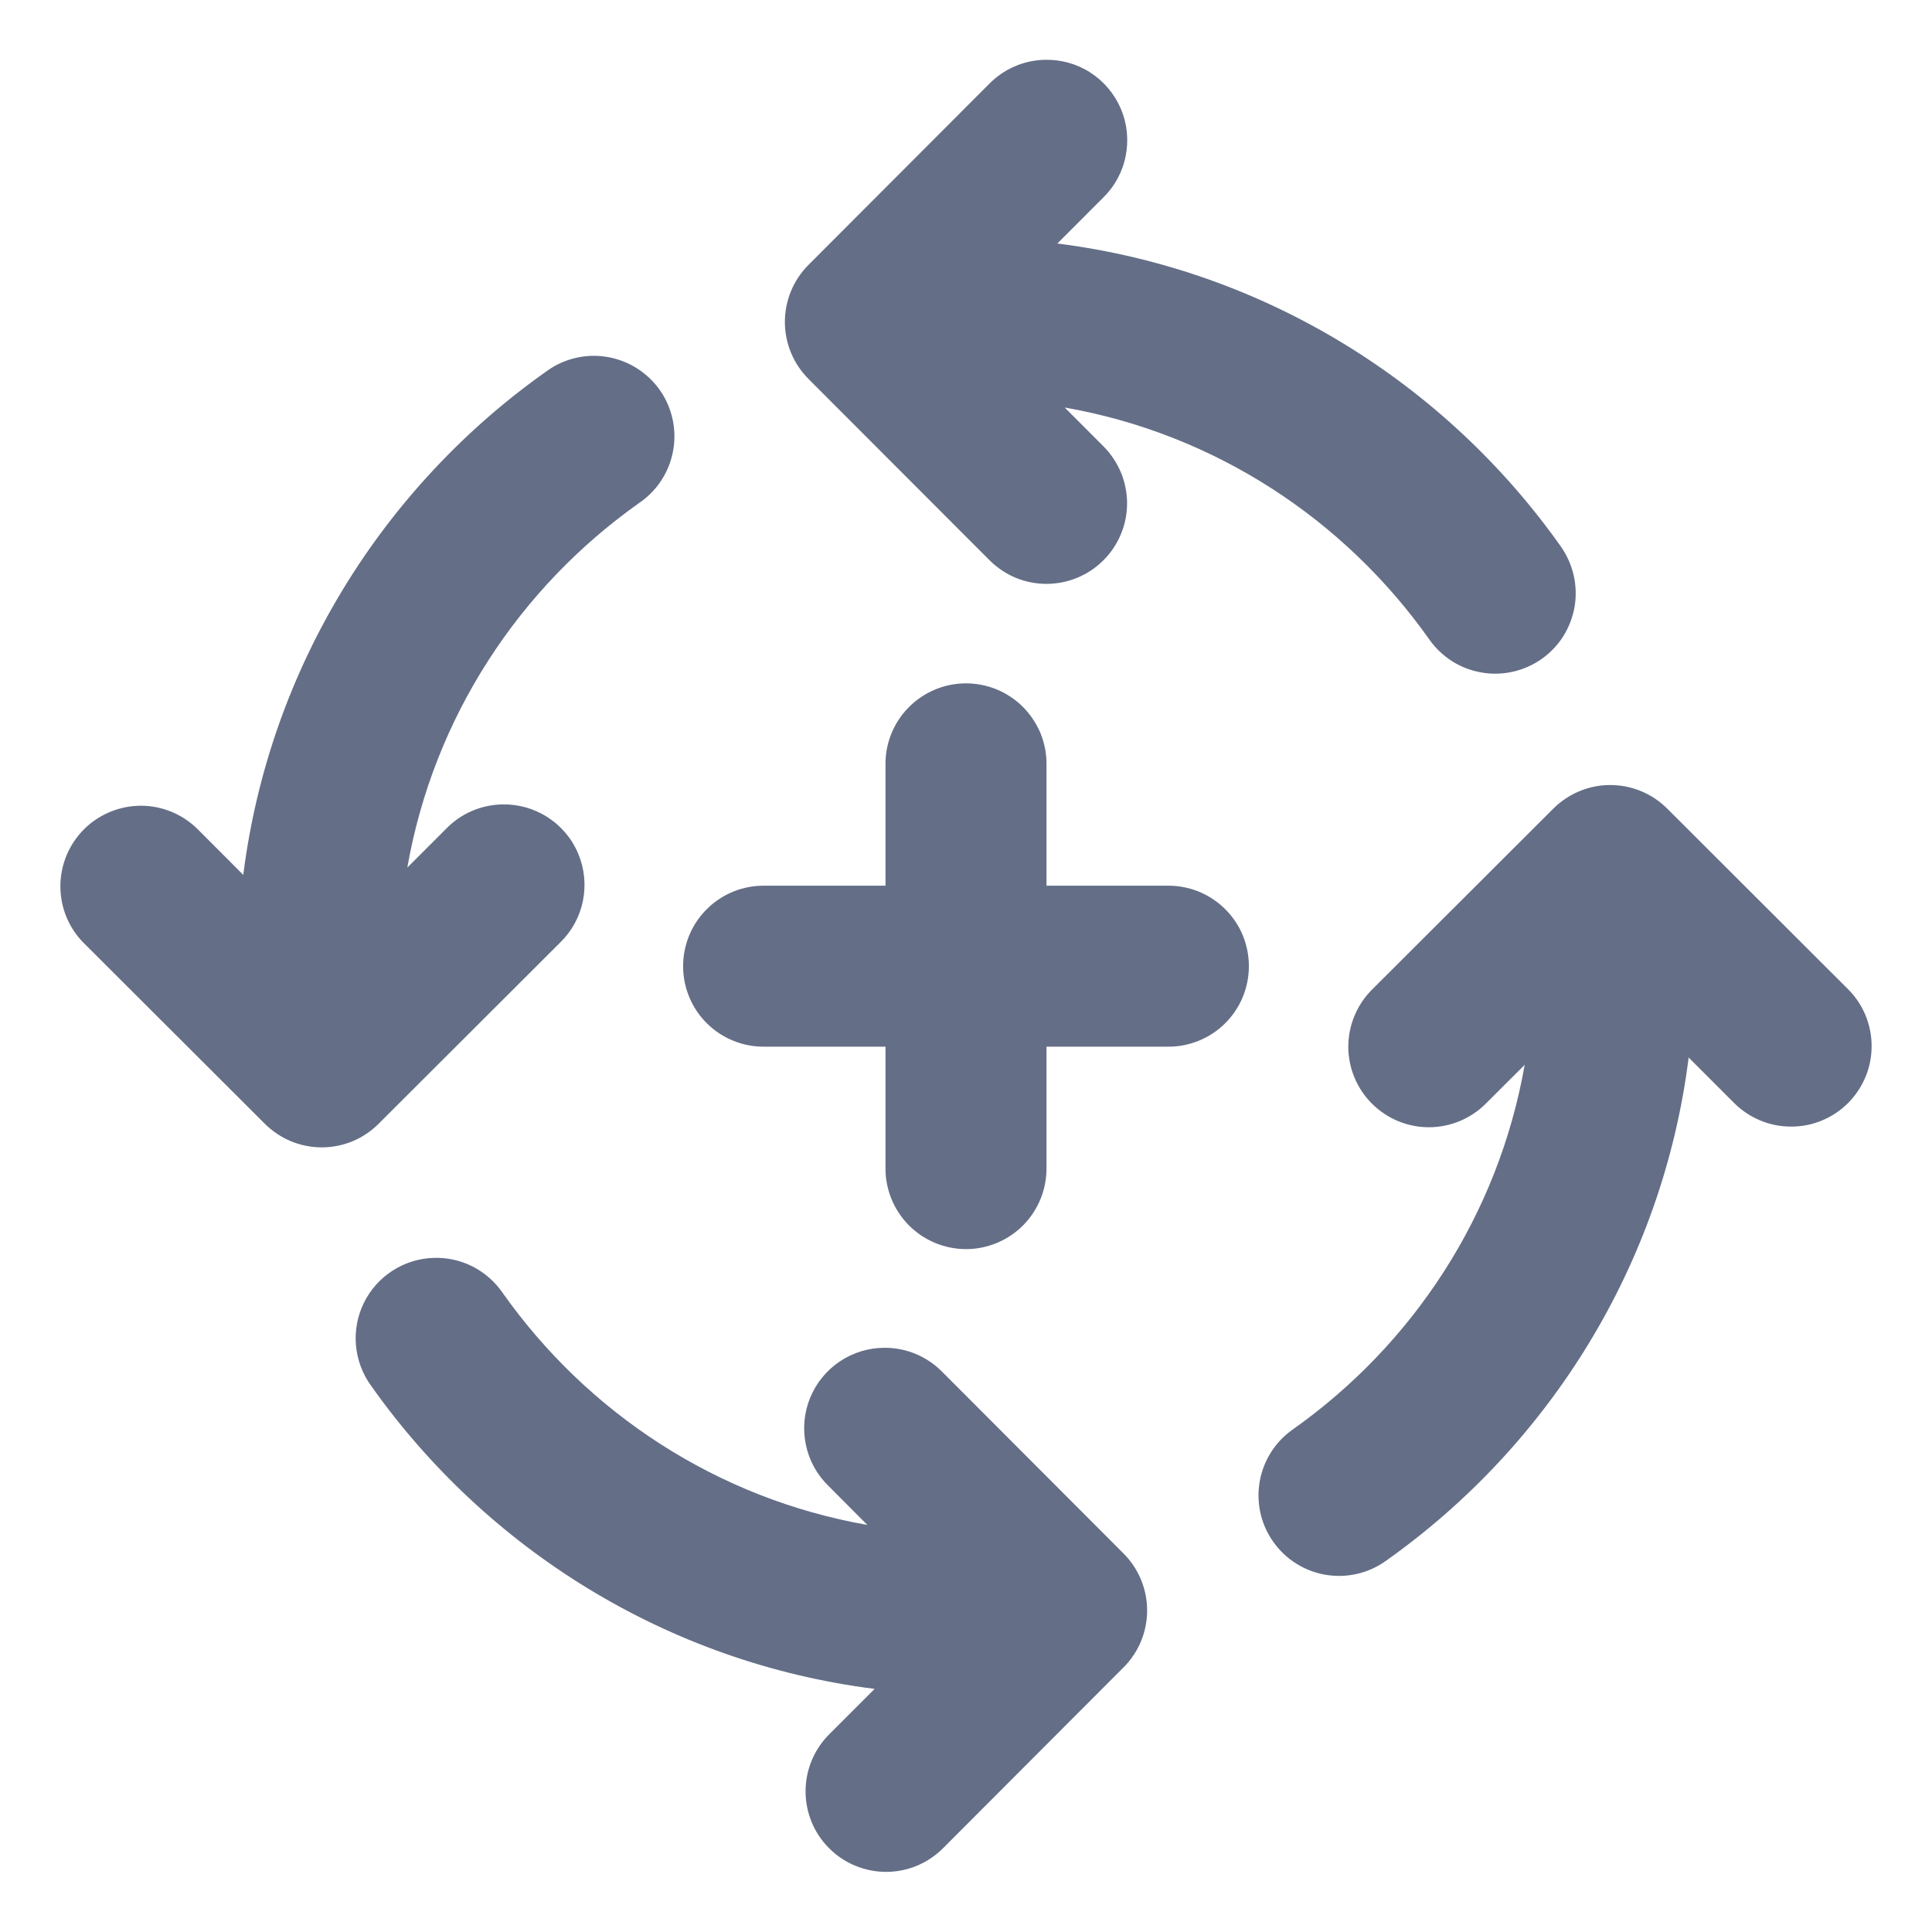 <svg width="24" height="24" viewBox="0 0 24 24" fill="none" xmlns="http://www.w3.org/2000/svg">
<g clip-path="url(#clip0_5655_3110)">
<path d="M12.973 0.743C12.713 0.75 12.466 0.859 12.285 1.045L10.042 3.292C9.855 3.48 9.75 3.734 9.75 3.999C9.75 4.264 9.855 4.518 10.042 4.706L12.292 6.959C12.385 7.052 12.495 7.126 12.616 7.177C12.738 7.227 12.868 7.253 12.999 7.253C13.131 7.253 13.261 7.227 13.382 7.177C13.504 7.127 13.614 7.053 13.707 6.96C13.8 6.868 13.874 6.757 13.924 6.636C13.975 6.515 14.001 6.385 14.001 6.253C14.001 6.122 13.975 5.992 13.925 5.87C13.874 5.749 13.801 5.638 13.708 5.545L13.226 5.062C15.095 5.39 16.703 6.454 17.757 7.946C17.833 8.053 17.929 8.144 18.04 8.215C18.151 8.285 18.275 8.332 18.404 8.354C18.534 8.377 18.666 8.373 18.794 8.344C18.922 8.315 19.044 8.261 19.151 8.186C19.258 8.11 19.35 8.014 19.42 7.903C19.49 7.791 19.537 7.668 19.56 7.538C19.582 7.409 19.578 7.276 19.549 7.148C19.52 7.02 19.466 6.899 19.391 6.791C17.96 4.766 15.714 3.35 13.135 3.025L13.7 2.459C13.845 2.319 13.944 2.138 13.983 1.94C14.023 1.743 14.003 1.538 13.924 1.352C13.845 1.166 13.712 1.009 13.543 0.9C13.373 0.791 13.174 0.737 12.973 0.743ZM7.418 4.421C7.193 4.412 6.971 4.479 6.789 4.612C4.763 6.043 3.347 8.288 3.022 10.868L2.457 10.302C2.364 10.209 2.254 10.136 2.132 10.085C2.011 10.035 1.881 10.009 1.75 10.009C1.618 10.009 1.488 10.036 1.367 10.086C1.246 10.136 1.135 10.21 1.042 10.303C0.95 10.396 0.876 10.506 0.826 10.627C0.776 10.749 0.75 10.879 0.75 11.01C0.75 11.275 0.855 11.53 1.043 11.717L3.29 13.96C3.478 14.148 3.732 14.253 3.997 14.253C4.262 14.253 4.516 14.148 4.703 13.96L6.957 11.71C7.102 11.57 7.201 11.389 7.241 11.192C7.281 10.994 7.261 10.789 7.182 10.603C7.104 10.417 6.971 10.26 6.801 10.151C6.632 10.042 6.433 9.987 6.231 9.993C5.971 10 5.724 10.108 5.543 10.294L5.06 10.777C5.388 8.908 6.452 7.299 7.943 6.246C8.117 6.127 8.248 5.956 8.319 5.759C8.39 5.561 8.397 5.346 8.339 5.144C8.281 4.942 8.161 4.763 7.995 4.634C7.83 4.504 7.628 4.43 7.418 4.421ZM11.985 8.489C11.72 8.493 11.468 8.602 11.283 8.792C11.098 8.982 10.996 9.237 11 9.502V11.002H9.5C9.367 11.001 9.236 11.025 9.113 11.074C8.99 11.124 8.878 11.197 8.784 11.29C8.689 11.383 8.614 11.494 8.563 11.616C8.512 11.739 8.486 11.87 8.486 12.002C8.486 12.135 8.512 12.266 8.563 12.388C8.614 12.511 8.689 12.621 8.784 12.715C8.878 12.808 8.99 12.881 9.113 12.93C9.236 12.98 9.367 13.004 9.5 13.002H11V14.502C10.998 14.635 11.023 14.767 11.072 14.889C11.121 15.012 11.195 15.124 11.288 15.219C11.381 15.313 11.492 15.388 11.614 15.439C11.736 15.49 11.867 15.517 12 15.517C12.133 15.517 12.264 15.49 12.386 15.439C12.508 15.388 12.619 15.313 12.712 15.219C12.805 15.124 12.879 15.012 12.928 14.889C12.977 14.767 13.002 14.635 13 14.502V13.002H14.5C14.633 13.004 14.764 12.98 14.887 12.93C15.01 12.881 15.122 12.808 15.216 12.715C15.311 12.621 15.386 12.511 15.437 12.388C15.488 12.266 15.514 12.135 15.514 12.002C15.514 11.87 15.488 11.739 15.437 11.616C15.386 11.494 15.311 11.383 15.216 11.29C15.122 11.197 15.01 11.124 14.887 11.074C14.764 11.025 14.633 11.001 14.5 11.002H13V9.502C13.002 9.369 12.977 9.236 12.927 9.112C12.876 8.988 12.801 8.876 12.707 8.781C12.612 8.687 12.5 8.612 12.376 8.562C12.252 8.512 12.119 8.487 11.985 8.489ZM19.988 9.752C19.729 9.756 19.481 9.861 19.297 10.044L17.043 12.294C16.855 12.482 16.75 12.736 16.749 13.002C16.749 13.267 16.855 13.522 17.042 13.709C17.23 13.897 17.484 14.003 17.749 14.003C18.015 14.003 18.269 13.898 18.457 13.71L18.94 13.228C18.612 15.097 17.548 16.706 16.057 17.759C15.949 17.835 15.858 17.931 15.788 18.042C15.718 18.153 15.67 18.277 15.648 18.407C15.626 18.536 15.629 18.669 15.658 18.797C15.687 18.925 15.741 19.046 15.817 19.153C15.893 19.261 15.989 19.352 16.1 19.422C16.211 19.492 16.335 19.54 16.464 19.562C16.594 19.584 16.726 19.581 16.854 19.552C16.983 19.523 17.104 19.469 17.211 19.393C19.237 17.962 20.653 15.716 20.977 13.137L21.543 13.703C21.636 13.796 21.746 13.869 21.867 13.919C21.989 13.97 22.119 13.995 22.25 13.995C22.382 13.995 22.512 13.97 22.633 13.919C22.755 13.869 22.865 13.795 22.958 13.702C23.05 13.609 23.124 13.499 23.174 13.378C23.225 13.256 23.25 13.126 23.25 12.995C23.25 12.863 23.224 12.733 23.174 12.612C23.124 12.491 23.05 12.38 22.957 12.288L20.71 10.044C20.615 9.95 20.503 9.875 20.379 9.825C20.255 9.775 20.122 9.75 19.988 9.752ZM5.388 15.626C5.206 15.631 5.029 15.686 4.876 15.785C4.723 15.883 4.6 16.022 4.52 16.185C4.44 16.348 4.406 16.53 4.422 16.712C4.438 16.893 4.502 17.066 4.609 17.213C6.04 19.239 8.286 20.655 10.865 20.98L10.3 21.545C10.207 21.638 10.133 21.749 10.083 21.87C10.033 21.991 10.007 22.121 10.007 22.253C10.007 22.384 10.033 22.514 10.083 22.636C10.133 22.757 10.207 22.867 10.3 22.96C10.393 23.053 10.503 23.127 10.625 23.177C10.746 23.227 10.876 23.253 11.008 23.253C11.139 23.253 11.269 23.227 11.39 23.177C11.512 23.126 11.622 23.052 11.715 22.959L13.958 20.712C14.145 20.525 14.25 20.271 14.25 20.006C14.25 19.741 14.145 19.487 13.958 19.299L11.708 17.045C11.615 16.95 11.503 16.873 11.38 16.821C11.257 16.769 11.124 16.742 10.99 16.743C10.791 16.742 10.597 16.802 10.431 16.913C10.266 17.024 10.138 17.182 10.063 17.366C9.988 17.55 9.97 17.753 10.011 17.948C10.051 18.142 10.149 18.321 10.292 18.459L10.774 18.943C8.905 18.615 7.297 17.551 6.243 16.059C6.148 15.921 6.02 15.809 5.871 15.733C5.721 15.657 5.555 15.62 5.388 15.626Z" fill="#646E87"/>
</g>
<defs>
<clipPath id="clip0_5655_3110">
<rect width="24" height="24" fill="white"/>
</clipPath>
</defs>
</svg>
